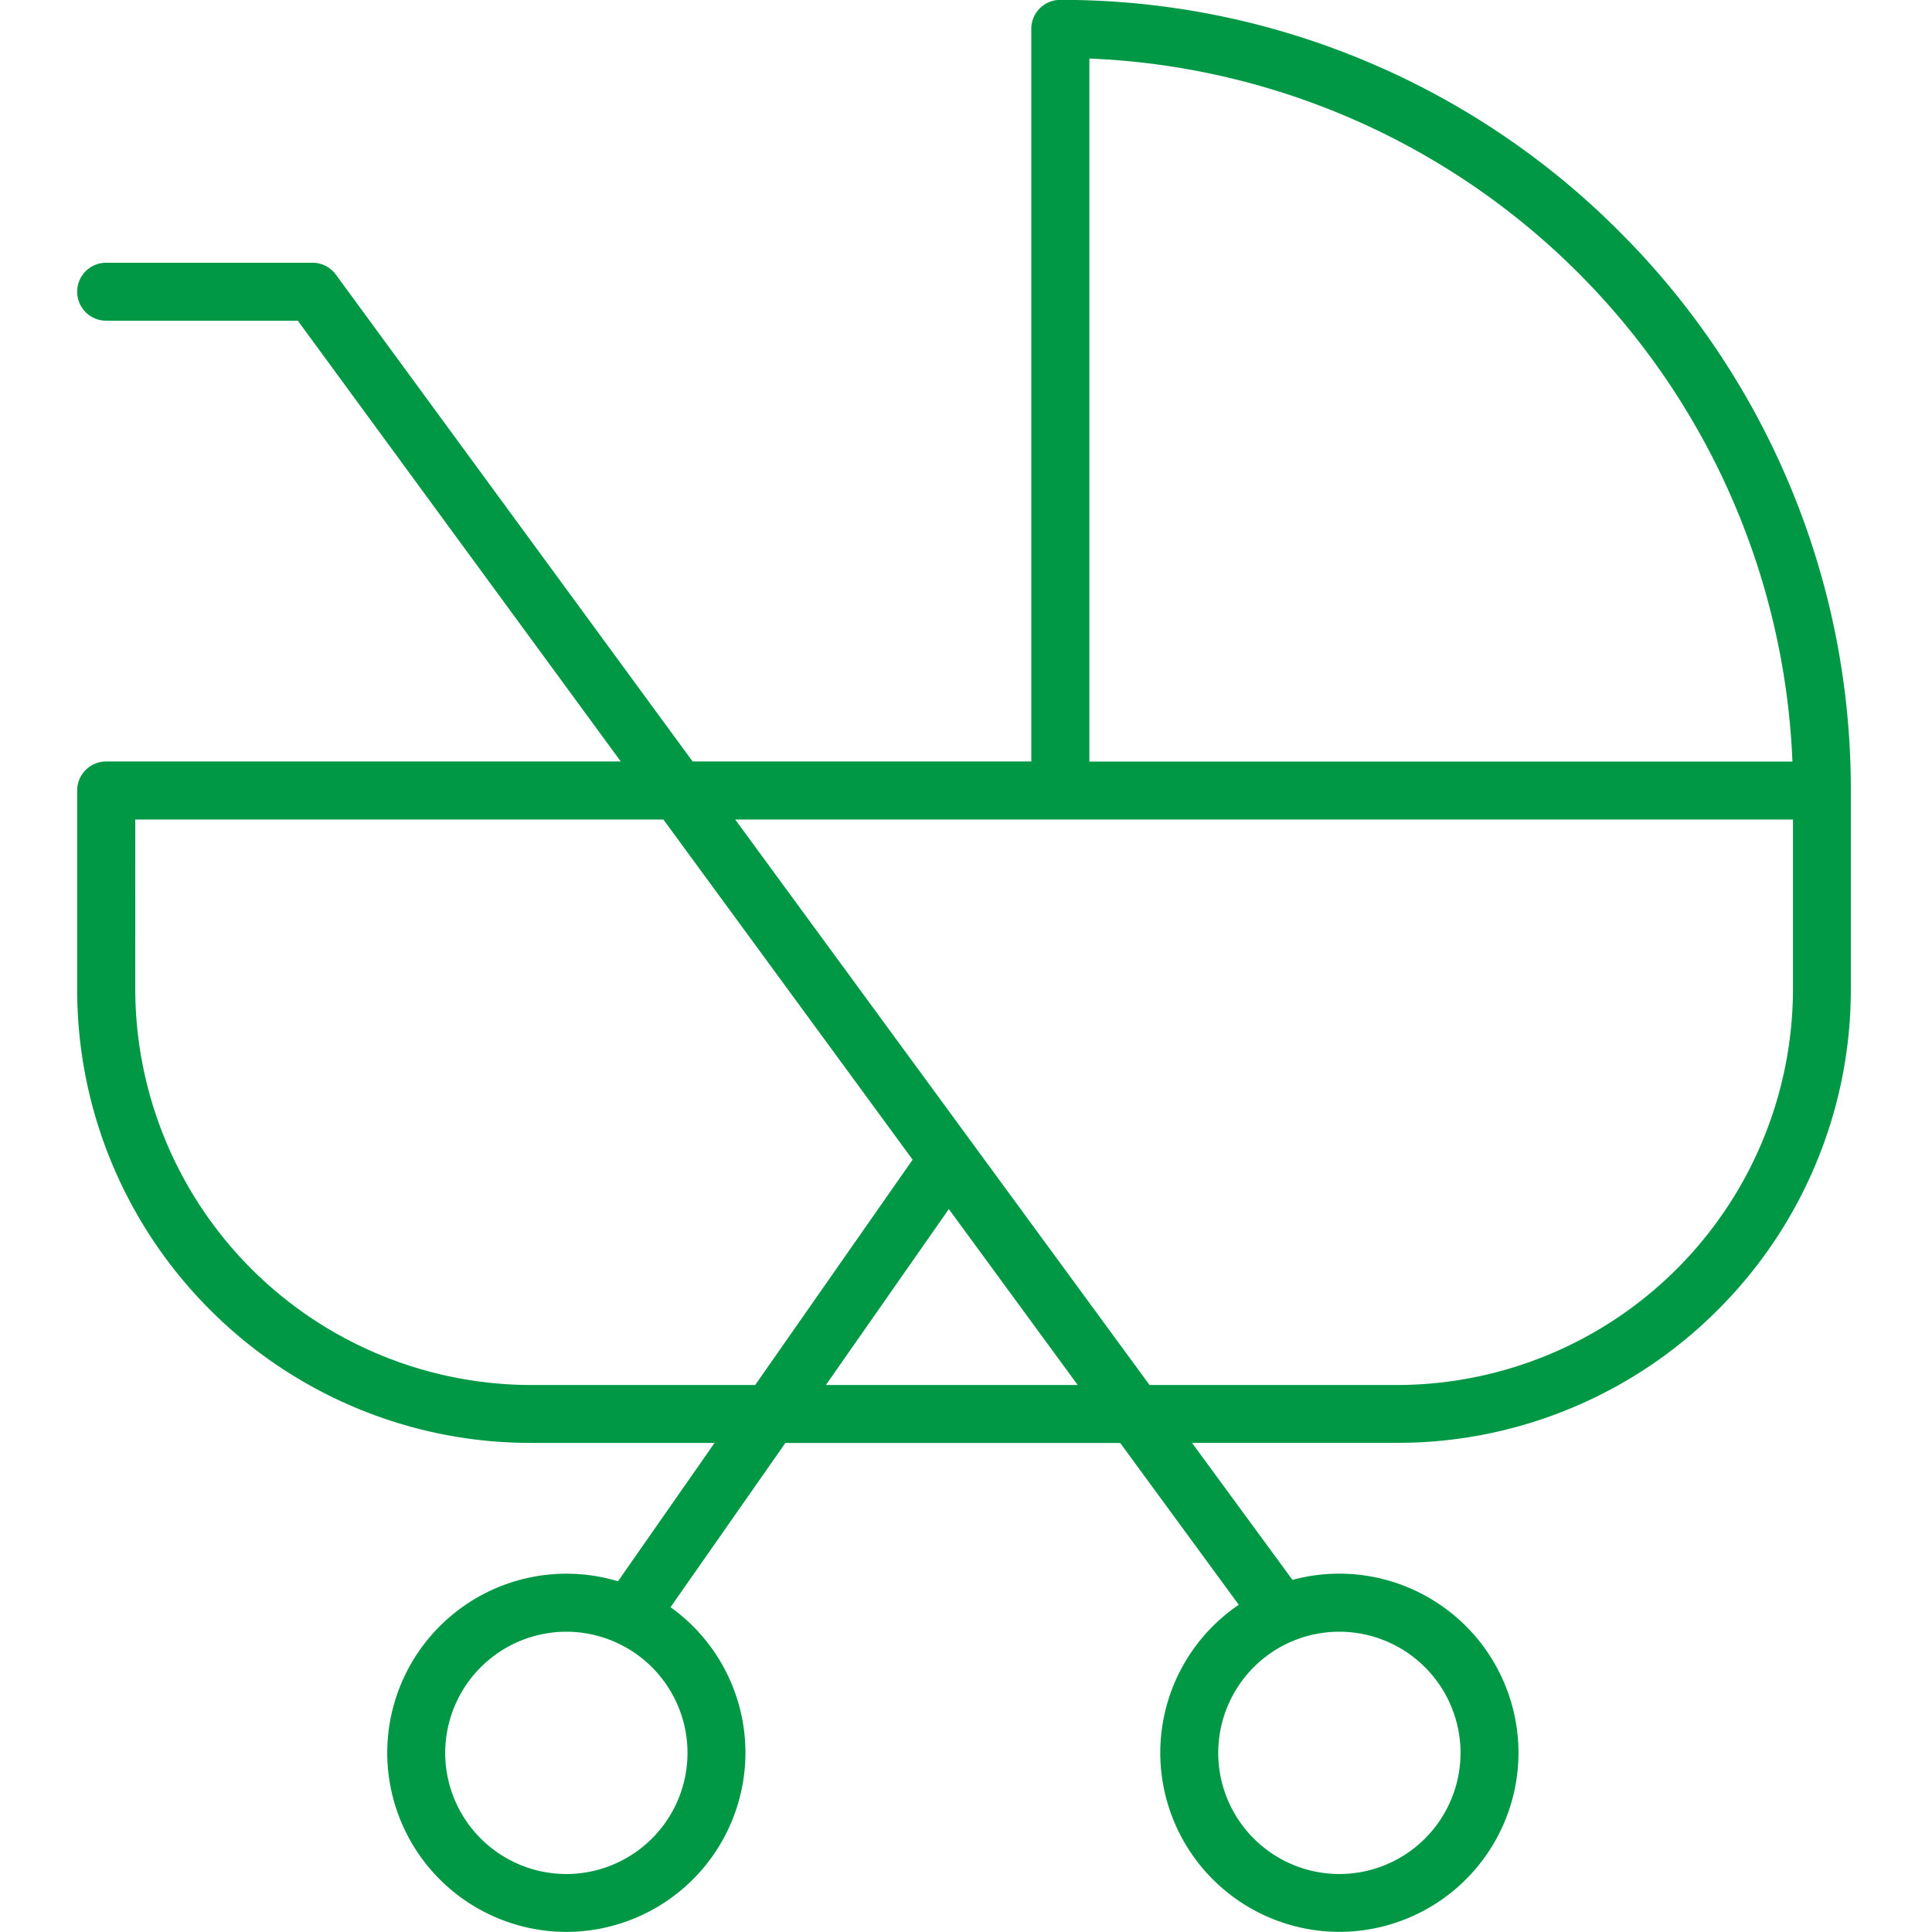 <svg xmlns="http://www.w3.org/2000/svg" width="100" height="100" viewBox="0 0 100 100"><defs><style>.a{fill:#ccc;opacity:0;}.b{fill:#009845;}</style></defs><g transform="translate(-750 -3006)"><rect class="a" width="100" height="100" transform="translate(750 3006)"/><g transform="translate(735.236 2998.319)"><path class="b" d="M-4913.181-2907.59a9.267,9.267,0,0,1,4.063-7.666l-6.137-8.375h-17.331l-5.943,8.5a9.265,9.265,0,0,1,3.877,7.536,9.282,9.282,0,0,1-9.27,9.271,9.282,9.282,0,0,1-9.271-9.271,9.281,9.281,0,0,1,9.271-9.27,9.247,9.247,0,0,1,2.672.393l5-7.163h-9.491a23.358,23.358,0,0,1-9.149-1.848,23.414,23.414,0,0,1-7.469-5.035,23.458,23.458,0,0,1-5.036-7.47,23.371,23.371,0,0,1-1.847-9.147v-10.27a1.5,1.5,0,0,1,1.5-1.5h26.637l-16.717-22.815h-9.92a1.5,1.5,0,0,1-1.5-1.5,1.5,1.5,0,0,1,1.5-1.5h10.679a1.5,1.5,0,0,1,1.211.614l18.465,25.2h17.53v-37.919a1.5,1.5,0,0,1,1.5-1.5,40.65,40.65,0,0,1,15.928,3.216,40.774,40.774,0,0,1,13.006,8.769,40.768,40.768,0,0,1,8.769,13.006,40.665,40.665,0,0,1,3.216,15.927h0v10.27a23.346,23.346,0,0,1-1.848,9.147,23.409,23.409,0,0,1-5.036,7.47,23.416,23.416,0,0,1-7.469,5.035,23.354,23.354,0,0,1-9.147,1.848h-10.6l5.2,7.093a9.244,9.244,0,0,1,2.428-.323,9.281,9.281,0,0,1,9.271,9.27,9.282,9.282,0,0,1-9.271,9.271A9.282,9.282,0,0,1-4913.181-2907.59Zm3,0a6.277,6.277,0,0,0,6.271,6.27,6.277,6.277,0,0,0,6.271-6.27,6.278,6.278,0,0,0-6.271-6.271,6.232,6.232,0,0,0-2.413.483l-.006,0A6.28,6.28,0,0,0-4910.18-2907.59Zm-40.012,0a6.278,6.278,0,0,0,6.271,6.27,6.277,6.277,0,0,0,6.271-6.27,6.278,6.278,0,0,0-6.271-6.271A6.279,6.279,0,0,0-4950.192-2907.59Zm49.261-19.041a20.523,20.523,0,0,0,20.5-20.5v-8.77h-54.75l21.447,29.27Zm-16.521,0-6.672-9.106-6.363,9.106Zm-48.782-20.5a20.523,20.523,0,0,0,20.5,20.5h11.587l8.149-11.663-12.9-17.606h-27.335Zm85.775-11.77a37.972,37.972,0,0,0-36.39-36.388v36.388Z" transform="translate(4988 3006)"/></g></g></svg>